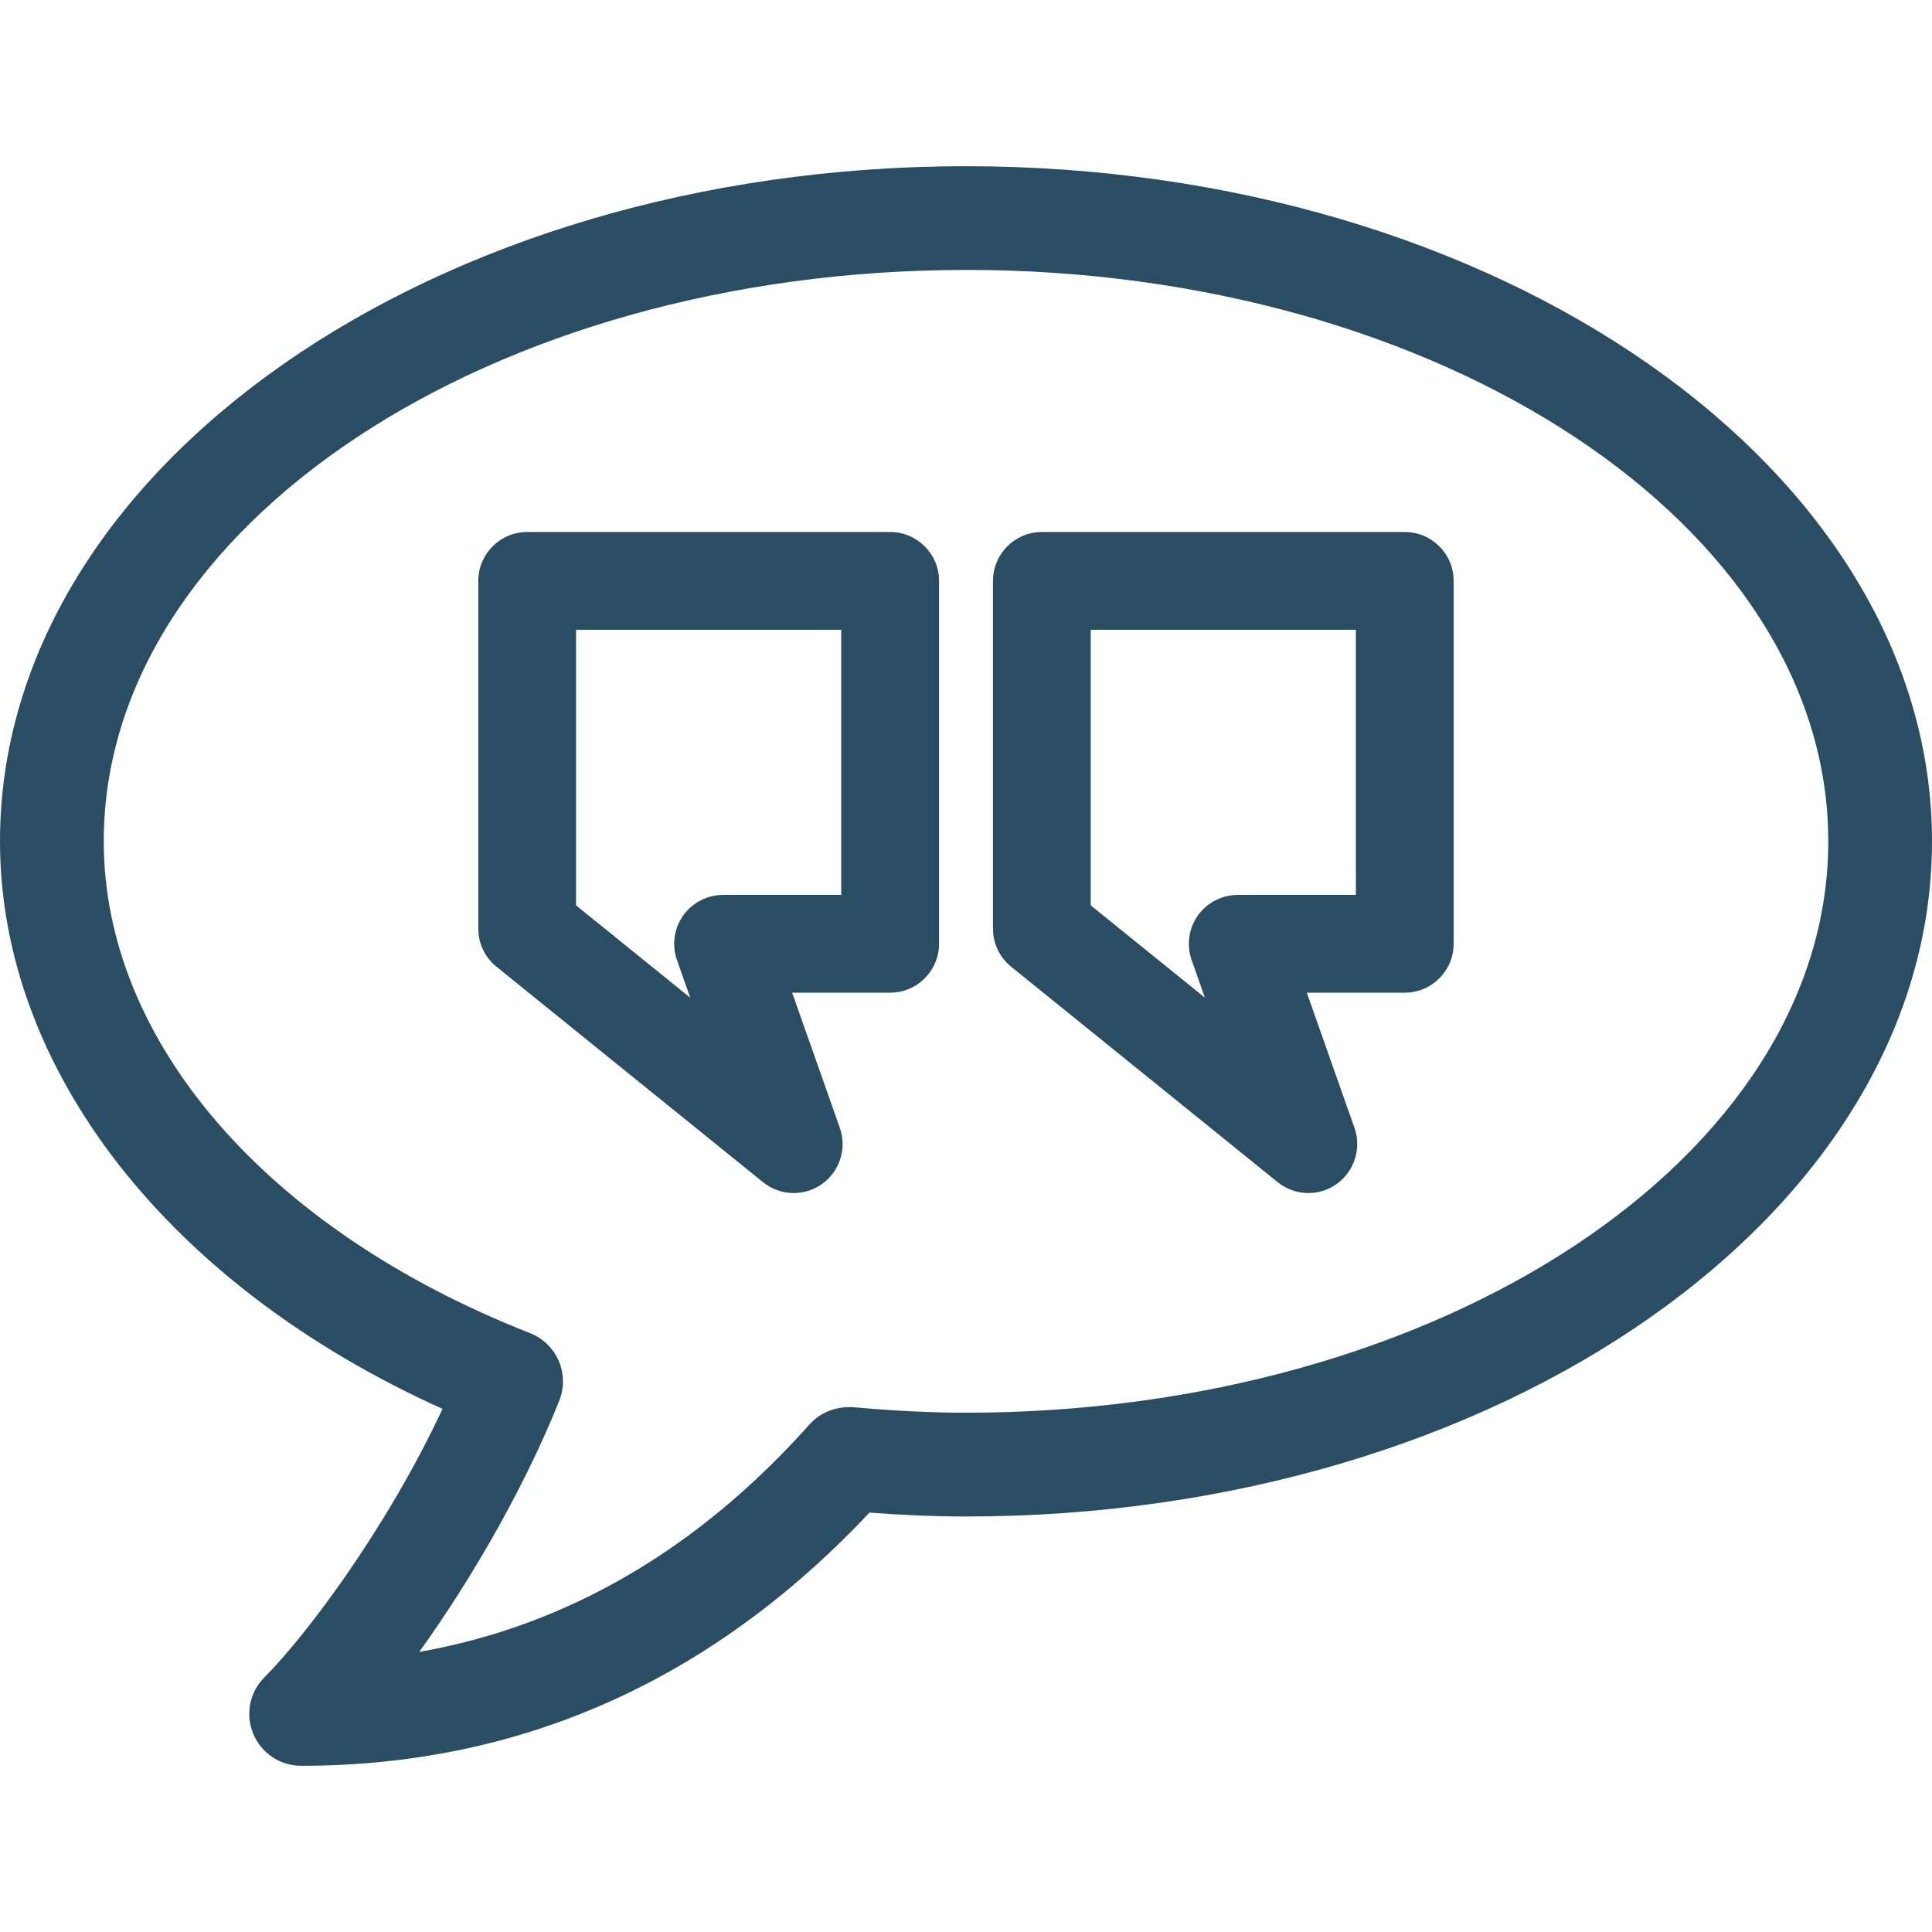 <?xml version="1.0" encoding="UTF-8"?>
<svg id="Layer_1" data-name="Layer 1" xmlns="http://www.w3.org/2000/svg" version="1.1" viewBox="0 0 61 61">
  <defs>
    <style>
      .cls-1 {
        fill: #2a4d63;
        stroke-width: 0px;
      }
    </style>
  </defs>
  <path class="cls-1" d="M9.509,55.752c-.665,0-1.259-.397-1.513-1.011-.255-.615-.116-1.316.356-1.786,1.235-1.234,3.792-4.57,5.621-8.472C5.338,40.596,0,33.773,0,26.564,0,14.81,13.682,5.248,30.5,5.248s30.5,9.562,30.5,21.316-13.682,21.317-30.5,21.317c-.957,0-1.933-.039-3.049-.122-4.983,5.304-11.018,7.993-17.941,7.993ZM30.5,8.523C15.489,8.523,3.276,16.616,3.276,26.564c0,6.32,5.157,12.27,13.459,15.527.404.159.734.478.906.877.172.397.178.856.017,1.257-1.028,2.569-2.639,5.45-4.421,7.932,4.661-.821,8.802-3.234,12.325-7.186.316-.351.764-.544,1.264-.544l.101.003c1.349.119,2.485.174,3.574.174,15.011,0,27.224-8.093,27.224-18.041s-12.212-18.041-27.224-18.041Z"/>
  <g>
    <path class="cls-1" d="M41.311,37.669c-.352,0-.697-.122-.971-.344l-8.415-6.803c-.364-.295-.573-.732-.573-1.2v-10.982c0-.851.692-1.543,1.543-1.543h11.459c.851,0,1.543.692,1.543,1.543v11.459c0,.851-.692,1.543-1.543,1.543h-3.094l1.506,4.27c.228.648-.005,1.377-.567,1.773-.257.184-.566.283-.889.283ZM38.043,31.499l-.419-1.187c-.166-.471-.093-.996.195-1.404.291-.409.761-.652,1.26-.652h3.731v-8.372h-8.372v8.702l3.604,2.913Z"/>
    <path class="cls-1" d="M25.061,37.669c-.352,0-.697-.122-.971-.344l-8.415-6.803c-.364-.295-.573-.732-.573-1.2v-10.982c0-.851.692-1.543,1.544-1.543h11.459c.851,0,1.544.692,1.544,1.543v11.459c0,.851-.692,1.543-1.544,1.543h-3.094l1.506,4.27c.228.648-.005,1.377-.566,1.773-.258.184-.566.283-.889.283ZM21.793,31.499l-.419-1.187c-.166-.47-.093-.995.195-1.404.291-.409.761-.652,1.26-.652h3.731v-8.372h-8.372v8.702l3.604,2.914Z"/>
  </g>
</svg>